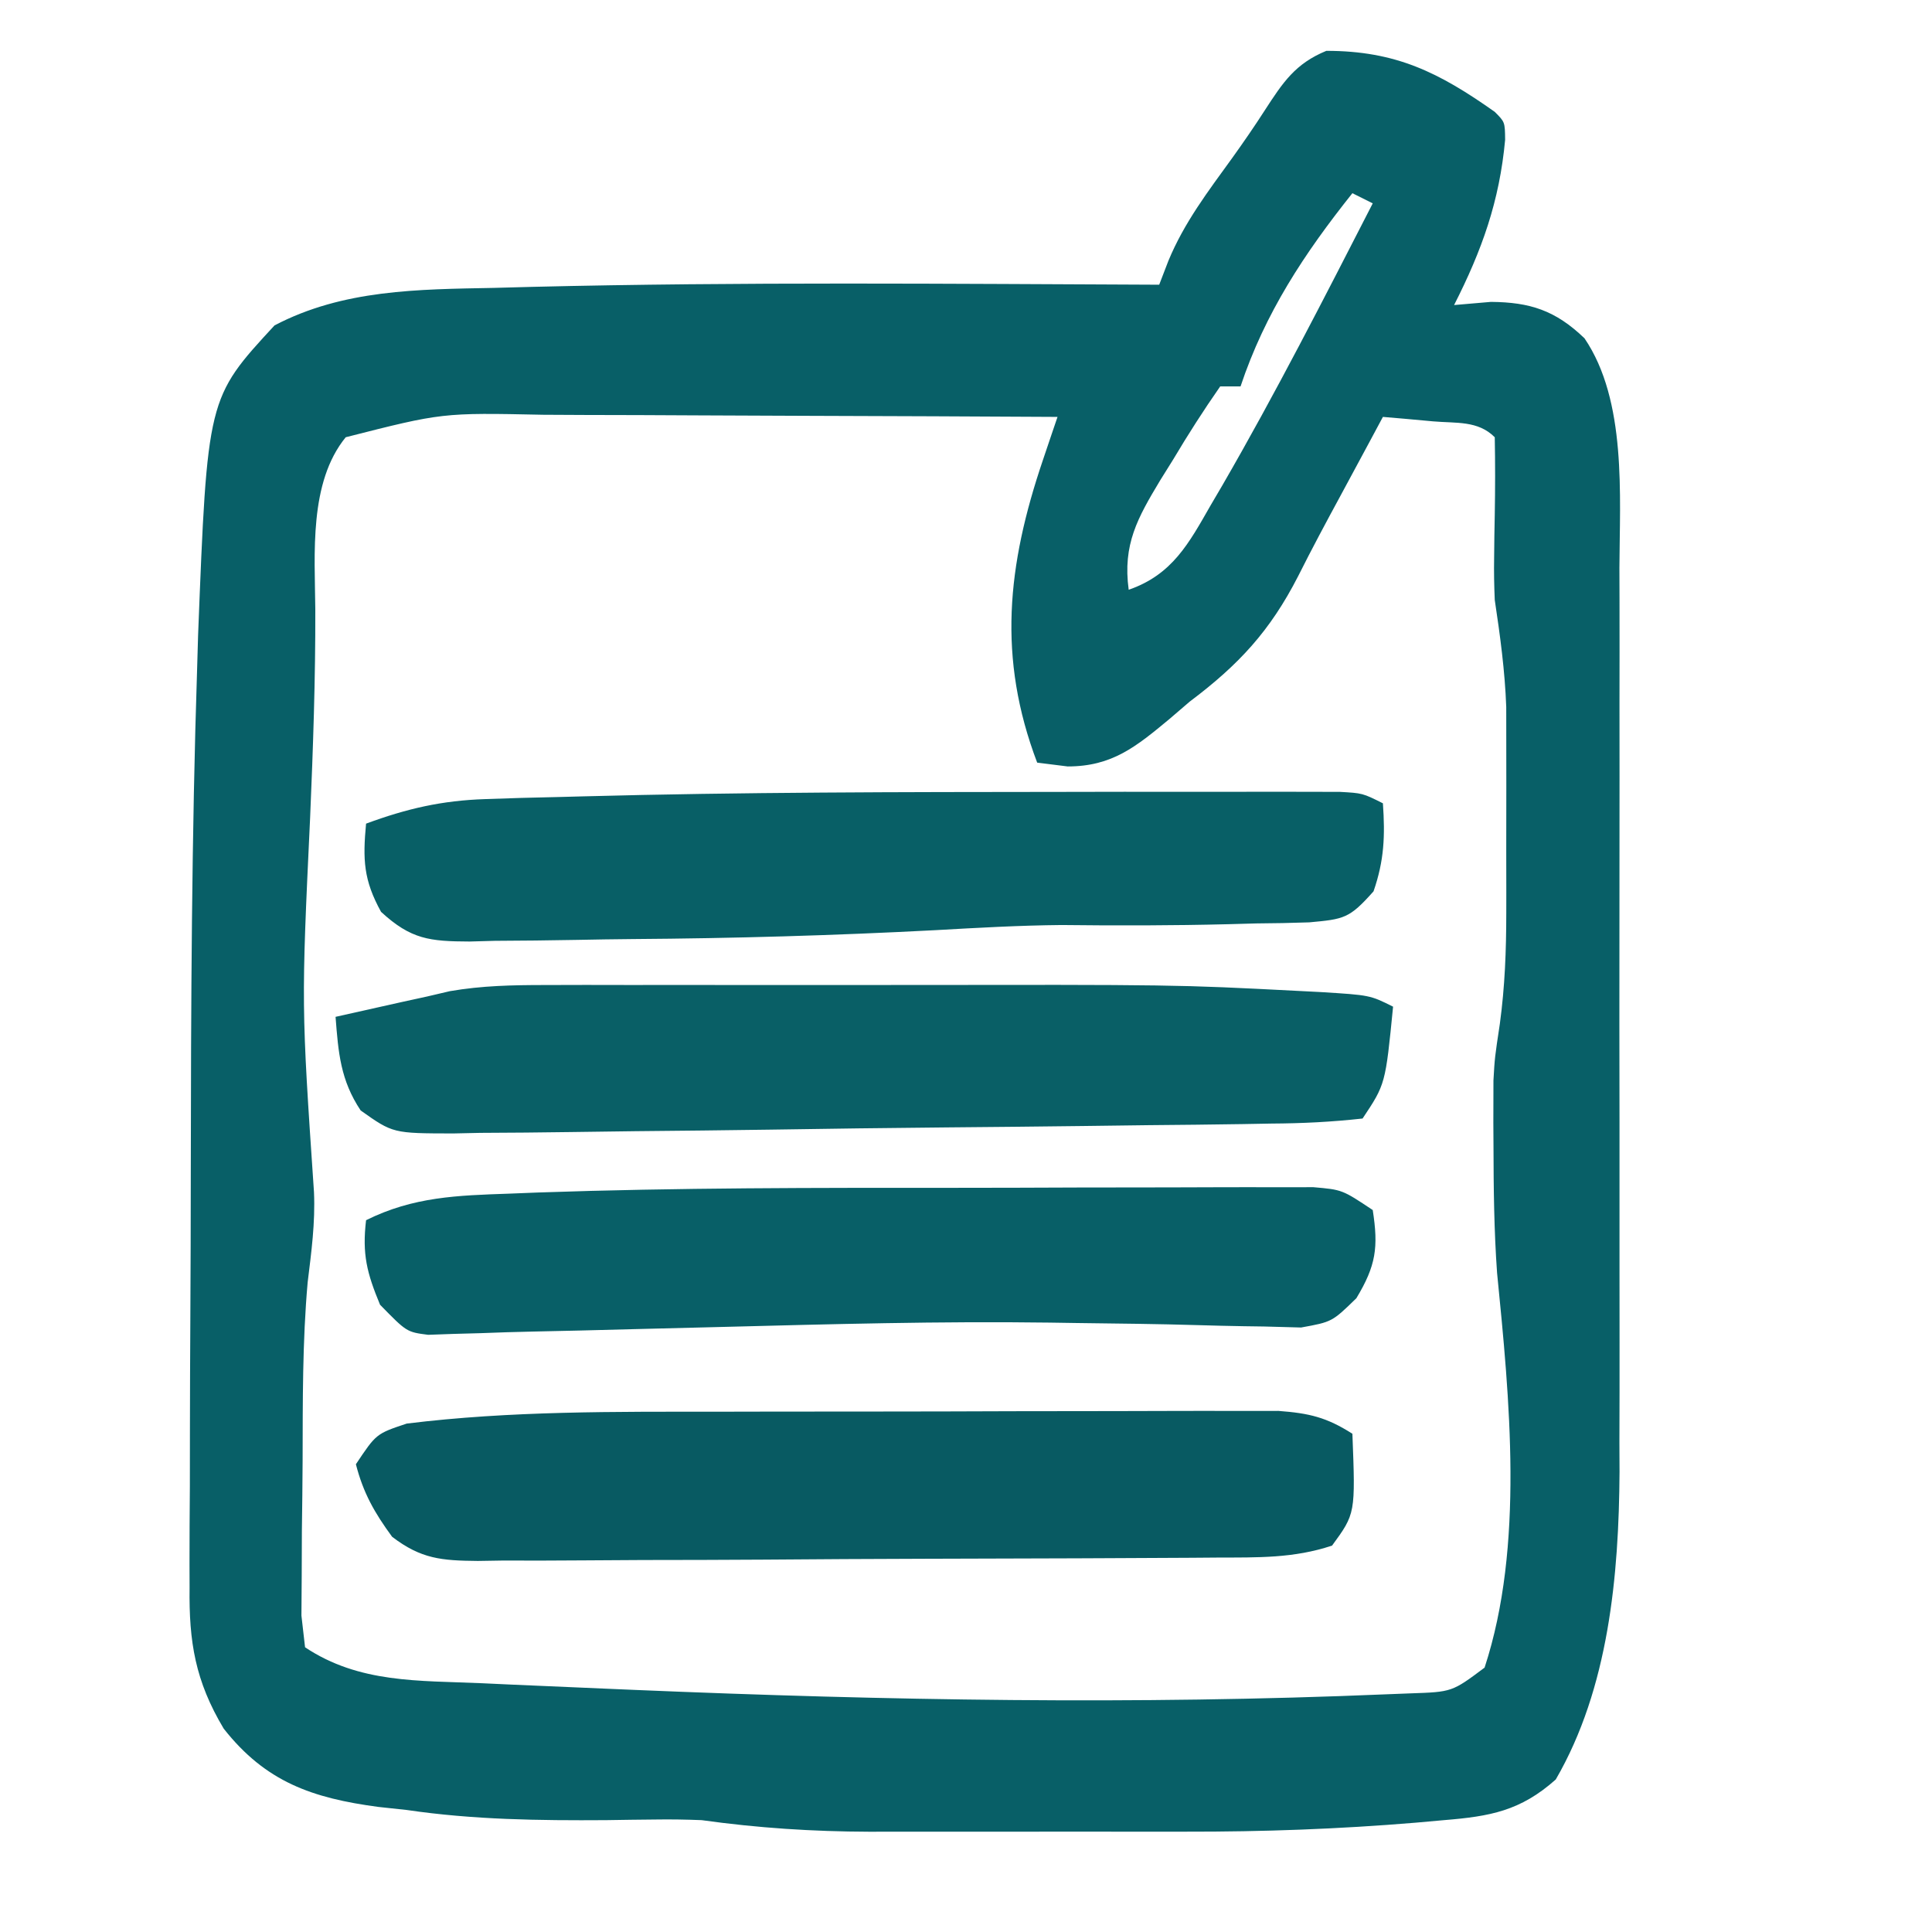 <svg xmlns="http://www.w3.org/2000/svg" width="190" height="190"><path d="M0 0 C1 1 1 1 1.02 2.75 C0.463 8.796 -1.257 13.603 -4 19 C-2.804 18.897 -1.607 18.794 -0.375 18.688 C3.461 18.722 5.963 19.516 8.827 22.272 C12.995 28.41 12.289 37.744 12.259 44.859 C12.264 46.412 12.264 46.412 12.269 47.997 C12.278 51.391 12.272 54.785 12.266 58.18 C12.267 60.558 12.269 62.936 12.271 65.315 C12.274 70.289 12.27 75.263 12.261 80.238 C12.249 86.588 12.256 92.938 12.268 99.288 C12.275 104.197 12.273 109.106 12.268 114.015 C12.266 116.355 12.268 118.696 12.273 121.036 C12.278 124.318 12.27 127.6 12.259 130.882 C12.263 131.833 12.267 132.784 12.271 133.764 C12.208 143.933 11.208 155.031 6 164 C2.524 167.1 -0.477 167.632 -5 168 C-5.926 168.083 -6.852 168.165 -7.806 168.251 C-15.341 168.878 -22.804 169.147 -30.363 169.133 C-31.48 169.134 -32.597 169.135 -33.748 169.136 C-36.084 169.136 -38.421 169.135 -40.758 169.13 C-44.321 169.125 -47.884 169.13 -51.447 169.137 C-53.732 169.136 -56.016 169.135 -58.301 169.133 C-59.356 169.135 -60.412 169.137 -61.499 169.139 C-67.103 169.121 -72.452 168.773 -78 168 C-79.528 167.94 -81.057 167.912 -82.586 167.938 C-83.366 167.946 -84.147 167.955 -84.951 167.963 C-85.751 167.975 -86.551 167.988 -87.375 168 C-93.99 168.044 -100.443 167.963 -107 167 C-107.922 166.901 -108.843 166.801 -109.793 166.699 C-116.272 165.834 -120.869 164.254 -125 159 C-127.797 154.322 -128.426 150.474 -128.356 145.128 C-128.358 144.361 -128.361 143.594 -128.363 142.804 C-128.366 140.271 -128.347 137.739 -128.328 135.207 C-128.325 133.419 -128.323 131.632 -128.322 129.844 C-128.318 126.086 -128.303 122.327 -128.281 118.569 C-128.253 113.836 -128.242 109.103 -128.237 104.369 C-128.219 87.769 -128.153 71.167 -127.609 54.574 C-127.58 53.551 -127.55 52.529 -127.519 51.475 C-126.606 28.148 -126.606 28.148 -120 21 C-113.255 17.465 -105.881 17.456 -98.438 17.312 C-97.193 17.279 -95.948 17.246 -94.666 17.211 C-74.119 16.71 -53.55 16.917 -33 17 C-32.702 16.225 -32.404 15.45 -32.097 14.652 C-30.531 10.866 -28.19 7.82 -25.801 4.512 C-24.7 2.977 -23.627 1.421 -22.605 -0.168 C-20.836 -2.893 -19.62 -4.746 -16.562 -6 C-9.722 -6 -5.487 -3.876 0 0 Z M-14 8 C-18.722 13.919 -22.594 19.782 -25 27 C-25.66 27 -26.32 27 -27 27 C-28.65 29.367 -30.152 31.714 -31.625 34.188 C-32.045 34.861 -32.465 35.535 -32.898 36.229 C-35.12 39.926 -36.606 42.542 -36 47 C-31.71 45.512 -30.084 42.44 -27.938 38.688 C-27.561 38.046 -27.185 37.405 -26.797 36.744 C-21.548 27.672 -16.784 18.323 -12 9 C-12.66 8.67 -13.32 8.34 -14 8 Z M-113 32 C-116.635 36.461 -116.039 43.46 -115.992 48.918 C-115.972 55.749 -116.21 62.551 -116.5 69.375 C-117.37 87.837 -117.37 87.837 -116.121 106.242 C-115.988 109.269 -116.378 112.115 -116.744 115.114 C-117.261 120.95 -117.225 126.814 -117.24 132.668 C-117.25 134.957 -117.281 137.245 -117.312 139.533 C-117.319 140.99 -117.324 142.446 -117.328 143.902 C-117.337 145.217 -117.347 146.532 -117.356 147.886 C-117.239 148.914 -117.121 149.941 -117 151 C-111.672 154.552 -105.829 154.262 -99.602 154.535 C-98.671 154.578 -97.74 154.621 -96.781 154.666 C-93.729 154.804 -90.677 154.934 -87.625 155.062 C-86.059 155.129 -86.059 155.129 -84.461 155.197 C-59.891 156.226 -35.268 156.663 -10.688 155.625 C-9.899 155.594 -9.11 155.564 -8.298 155.532 C-4.199 155.393 -4.199 155.393 -1 153 C2.927 141.001 1.449 126.534 0.227 114.172 C-0.071 110.008 -0.115 105.861 -0.125 101.688 C-0.13 100.934 -0.134 100.18 -0.139 99.404 C-0.137 98.676 -0.135 97.949 -0.133 97.199 C-0.132 96.558 -0.131 95.917 -0.129 95.257 C0 93 0 93 0.5 89.689 C1 86.003 1.129 82.498 1.133 78.781 C1.134 77.789 1.134 77.789 1.136 76.776 C1.136 75.388 1.135 74 1.13 72.612 C1.125 70.505 1.13 68.399 1.137 66.293 C1.136 64.935 1.135 63.577 1.133 62.219 C1.131 60.392 1.131 60.392 1.129 58.529 C0.998 54.955 0.53 51.535 0 48 C-0.06 46.618 -0.088 45.234 -0.062 43.852 C-0.055 43.157 -0.047 42.462 -0.039 41.746 C-0.026 41.046 -0.013 40.346 0 39.625 C0.045 37.077 0.048 34.549 0 32 C-1.663 30.337 -3.783 30.64 -6.062 30.438 C-6.982 30.354 -7.901 30.27 -8.848 30.184 C-9.558 30.123 -10.268 30.062 -11 30 C-11.447 30.834 -11.895 31.668 -12.355 32.527 C-13.288 34.263 -14.221 35.999 -15.16 37.731 C-16.585 40.357 -17.993 42.985 -19.332 45.656 C-22.096 51.056 -25.175 54.374 -30 58 C-30.654 58.561 -31.307 59.121 -31.98 59.699 C-35.261 62.422 -37.619 64.375 -42 64.375 C-42.99 64.251 -43.98 64.127 -45 64 C-48.92 53.674 -47.948 44.62 -44.448 34.278 C-44.177 33.475 -43.906 32.671 -43.627 31.844 C-43.42 31.235 -43.213 30.627 -43 30 C-51.093 29.954 -59.186 29.918 -67.28 29.896 C-71.038 29.886 -74.797 29.872 -78.555 29.849 C-82.186 29.827 -85.817 29.815 -89.448 29.81 C-90.83 29.807 -92.211 29.799 -93.593 29.789 C-103.507 29.584 -103.507 29.584 -113 32 Z " fill="#085F67" transform="translate(147,11)"></path><path d="M0 0 C1.32 -0.003 2.639 -0.006 3.999 -0.01 C5.437 -0.008 6.876 -0.006 8.314 -0.003 C9.808 -0.004 11.303 -0.005 12.797 -0.006 C15.936 -0.008 19.075 -0.006 22.213 -0.001 C26.179 0.005 30.145 0.001 34.111 -0.004 C62.062 -0.039 62.062 -0.039 73.986 0.575 C74.74 0.613 75.493 0.652 76.27 0.692 C81.127 0.993 81.127 0.993 83.4 2.129 C82.65 9.754 82.65 9.754 80.4 13.129 C77.345 13.466 74.486 13.608 71.424 13.625 C70.029 13.65 70.029 13.65 68.605 13.676 C65.518 13.726 62.432 13.755 59.345 13.782 C57.205 13.809 55.065 13.836 52.926 13.865 C48.435 13.921 43.944 13.965 39.453 14.003 C33.693 14.052 27.935 14.132 22.175 14.222 C17.754 14.287 13.333 14.333 8.911 14.374 C6.787 14.396 4.664 14.424 2.541 14.459 C-0.428 14.505 -3.396 14.525 -6.365 14.539 C-7.245 14.558 -8.126 14.577 -9.032 14.597 C-14.954 14.587 -14.954 14.587 -18.13 12.338 C-20.119 9.35 -20.328 6.665 -20.6 3.129 C-19.204 2.816 -17.809 2.504 -16.413 2.192 C-15.635 2.018 -14.858 1.844 -14.057 1.665 C-13.246 1.488 -12.435 1.311 -11.6 1.129 C-10.861 0.956 -10.121 0.783 -9.359 0.604 C-6.193 0.059 -3.213 0.002 0 0 Z " fill="#095F66" transform="translate(53.6,96.871)"></path><path d="M0 0 C1.676 -0.003 3.352 -0.007 5.027 -0.01 C8.511 -0.016 11.994 -0.018 15.478 -0.017 C19.94 -0.017 24.402 -0.031 28.864 -0.048 C32.311 -0.059 35.759 -0.061 39.207 -0.061 C40.853 -0.062 42.499 -0.066 44.146 -0.074 C46.438 -0.084 48.73 -0.081 51.022 -0.075 C52.324 -0.076 53.626 -0.078 54.967 -0.079 C58.017 0.151 59.7 0.549 62.246 2.168 C62.548 10.018 62.548 10.018 60.246 13.168 C56.467 14.428 52.921 14.332 48.983 14.345 C48.14 14.352 47.298 14.358 46.429 14.365 C43.64 14.385 40.852 14.396 38.062 14.406 C37.11 14.41 36.158 14.414 35.177 14.419 C30.141 14.439 25.105 14.454 20.069 14.463 C14.862 14.474 9.656 14.509 4.449 14.548 C0.449 14.574 -3.551 14.583 -7.551 14.586 C-9.471 14.591 -11.391 14.603 -13.311 14.621 C-15.994 14.646 -18.677 14.645 -21.361 14.638 C-22.553 14.657 -22.553 14.657 -23.768 14.677 C-27.318 14.643 -29.333 14.49 -32.193 12.299 C-33.92 9.941 -35.026 8.007 -35.754 5.168 C-33.754 2.168 -33.754 2.168 -30.754 1.168 C-20.552 -0.093 -10.261 0.005 0 0 Z " fill="#085A62" transform="translate(70.754,138.832)"></path><path d="M0 0 C2.036 -0.003 4.071 -0.006 6.107 -0.011 C9.956 -0.018 13.804 -0.015 17.653 -0.01 C18.829 -0.012 20.005 -0.014 21.216 -0.016 C22.829 -0.012 22.829 -0.012 24.475 -0.007 C25.419 -0.006 26.364 -0.005 27.336 -0.004 C29.595 0.122 29.595 0.122 31.595 1.122 C31.817 4.315 31.727 6.742 30.673 9.779 C28.289 12.467 27.773 12.514 24.349 12.83 C22.619 12.89 20.888 12.924 19.157 12.935 C17.793 12.973 17.793 12.973 16.401 13.011 C10.932 13.148 5.46 13.156 -0.011 13.092 C-4.163 13.129 -8.291 13.366 -12.437 13.599 C-22.36 14.12 -32.274 14.405 -42.211 14.473 C-44.036 14.489 -45.861 14.517 -47.685 14.555 C-50.373 14.609 -53.06 14.631 -55.749 14.646 C-56.563 14.669 -57.376 14.691 -58.214 14.715 C-62.153 14.7 -63.984 14.51 -66.931 11.797 C-68.661 8.659 -68.734 6.653 -68.405 3.122 C-64.391 1.642 -60.946 0.846 -56.675 0.708 C-54.923 0.65 -54.923 0.65 -53.136 0.591 C-51.843 0.56 -50.55 0.529 -49.218 0.497 C-48.21 0.47 -48.21 0.47 -47.182 0.442 C-31.459 0.018 -15.728 0.017 0 0 Z " fill="#085F66" transform="translate(104.405,77.878)"></path><path d="M0 0 C3.976 0 7.953 -0.014 11.929 -0.031 C15.018 -0.042 18.107 -0.044 21.197 -0.043 C22.665 -0.045 24.133 -0.049 25.602 -0.057 C27.634 -0.066 29.667 -0.062 31.7 -0.058 C33.429 -0.06 33.429 -0.06 35.193 -0.062 C38.025 0.185 38.025 0.185 41.025 2.185 C41.597 5.862 41.345 7.654 39.416 10.856 C37.025 13.185 37.025 13.185 33.98 13.737 C32.78 13.705 31.579 13.672 30.342 13.638 C29.67 13.629 28.998 13.619 28.307 13.609 C26.84 13.585 25.373 13.55 23.906 13.505 C19.888 13.384 15.869 13.346 11.849 13.295 C10.992 13.281 10.134 13.268 9.25 13.255 C-1.538 13.109 -12.316 13.408 -23.1 13.685 C-25.976 13.758 -28.853 13.829 -31.729 13.9 C-33.453 13.943 -35.177 13.987 -36.901 14.033 C-38.464 14.073 -40.028 14.107 -41.592 14.136 C-43.295 14.171 -44.997 14.226 -46.699 14.293 C-47.593 14.318 -48.487 14.342 -49.408 14.367 C-50.219 14.396 -51.031 14.425 -51.867 14.455 C-53.975 14.185 -53.975 14.185 -56.6 11.498 C-57.902 8.362 -58.367 6.518 -57.975 3.185 C-53.323 0.87 -48.984 0.748 -43.893 0.572 C-42.95 0.535 -42.007 0.497 -41.035 0.459 C-27.364 -0.018 -13.679 -0.002 0 0 Z " fill="#085F67" transform="translate(93.975,116.815)"></path></svg>